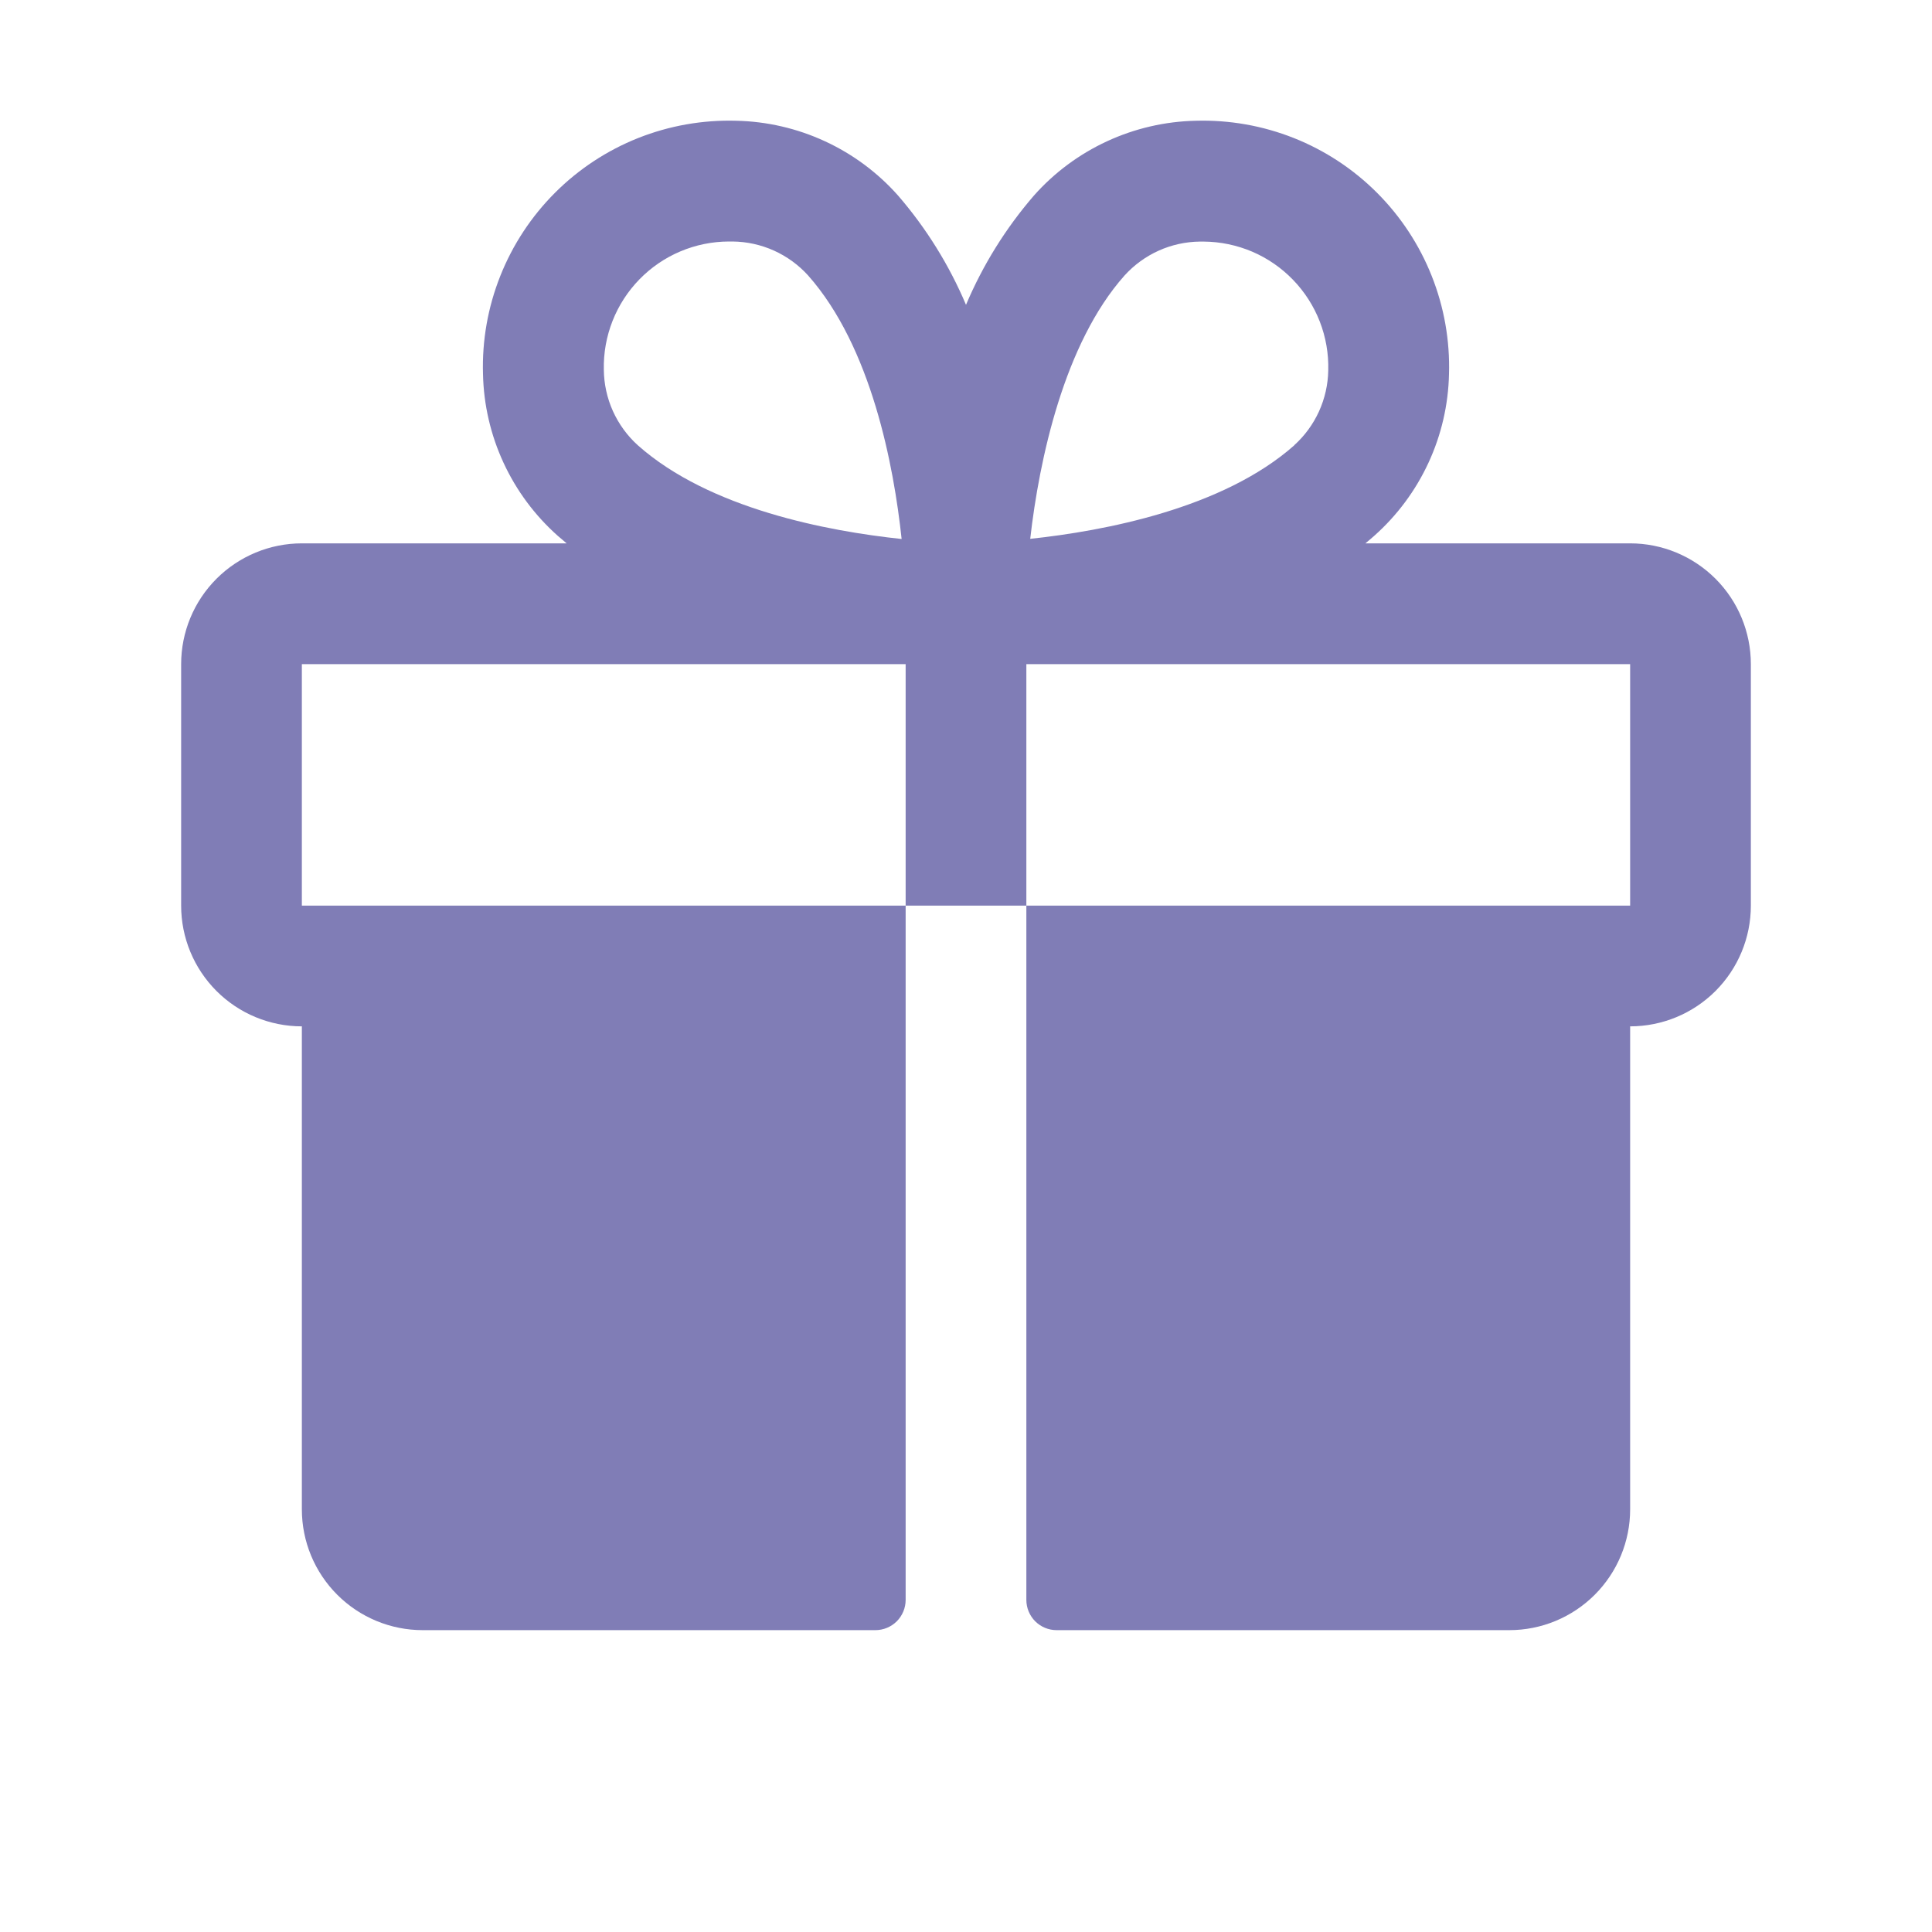 <svg xmlns="http://www.w3.org/2000/svg" fill="none" viewBox="0 0 50 50" height="50" width="50">
<path fill="#807DB6" d="M42.188 14.062H35.336C35.412 13.998 35.49 13.935 35.565 13.867C36.158 13.34 36.636 12.696 36.969 11.976C37.302 11.256 37.483 10.475 37.5 9.682C37.526 8.814 37.374 7.95 37.053 7.143C36.733 6.336 36.251 5.603 35.637 4.989C35.024 4.375 34.291 3.893 33.484 3.572C32.677 3.252 31.813 3.1 30.945 3.125C30.152 3.142 29.37 3.323 28.65 3.656C27.929 3.989 27.285 4.467 26.758 5.061C26.028 5.906 25.435 6.86 25 7.889C24.565 6.86 23.972 5.906 23.242 5.061C22.715 4.467 22.071 3.989 21.35 3.656C20.63 3.323 19.848 3.142 19.055 3.125C18.187 3.1 17.323 3.252 16.516 3.572C15.709 3.893 14.976 4.375 14.363 4.989C13.749 5.603 13.267 6.336 12.947 7.143C12.626 7.95 12.474 8.814 12.5 9.682C12.517 10.475 12.698 11.256 13.031 11.976C13.364 12.696 13.842 13.34 14.435 13.867C14.51 13.932 14.588 13.994 14.664 14.062H7.812C6.984 14.062 6.189 14.392 5.603 14.978C5.017 15.564 4.688 16.359 4.688 17.188V23.438C4.688 24.266 5.017 25.061 5.603 25.647C6.189 26.233 6.984 26.562 7.812 26.562V39.062C7.812 39.891 8.142 40.686 8.728 41.272C9.314 41.858 10.109 42.188 10.938 42.188H22.656C22.863 42.188 23.062 42.105 23.209 41.959C23.355 41.812 23.438 41.613 23.438 41.406V23.438H7.812V17.188H23.438V23.438H26.562V17.188H42.188V23.438H26.562V41.406C26.562 41.613 26.645 41.812 26.791 41.959C26.938 42.105 27.137 42.188 27.344 42.188H39.062C39.891 42.188 40.686 41.858 41.272 41.272C41.858 40.686 42.188 39.891 42.188 39.062V26.562C43.016 26.562 43.811 26.233 44.397 25.647C44.983 25.061 45.312 24.266 45.312 23.438V17.188C45.312 16.359 44.983 15.564 44.397 14.978C43.811 14.392 43.016 14.062 42.188 14.062ZM16.506 11.523C16.233 11.276 16.014 10.975 15.862 10.639C15.711 10.303 15.631 9.939 15.627 9.57C15.617 9.138 15.694 8.709 15.852 8.307C16.01 7.905 16.247 7.539 16.548 7.23C16.85 6.92 17.21 6.674 17.608 6.506C18.006 6.338 18.433 6.251 18.865 6.25H18.961C19.329 6.254 19.693 6.334 20.029 6.485C20.366 6.637 20.667 6.856 20.914 7.129C22.553 8.98 23.131 12.051 23.334 13.949C21.428 13.748 18.359 13.17 16.506 11.523ZM33.498 11.523C31.645 13.164 28.568 13.742 26.662 13.945C26.895 11.893 27.539 8.887 29.102 7.131C29.349 6.858 29.65 6.639 29.986 6.487C30.322 6.336 30.686 6.256 31.055 6.252H31.15C31.582 6.255 32.009 6.344 32.407 6.513C32.804 6.683 33.163 6.931 33.463 7.241C33.764 7.552 33.999 7.919 34.156 8.322C34.312 8.724 34.387 9.154 34.375 9.586C34.369 9.952 34.287 10.313 34.136 10.646C33.984 10.979 33.766 11.278 33.494 11.523H33.498Z"></path>
</svg>
